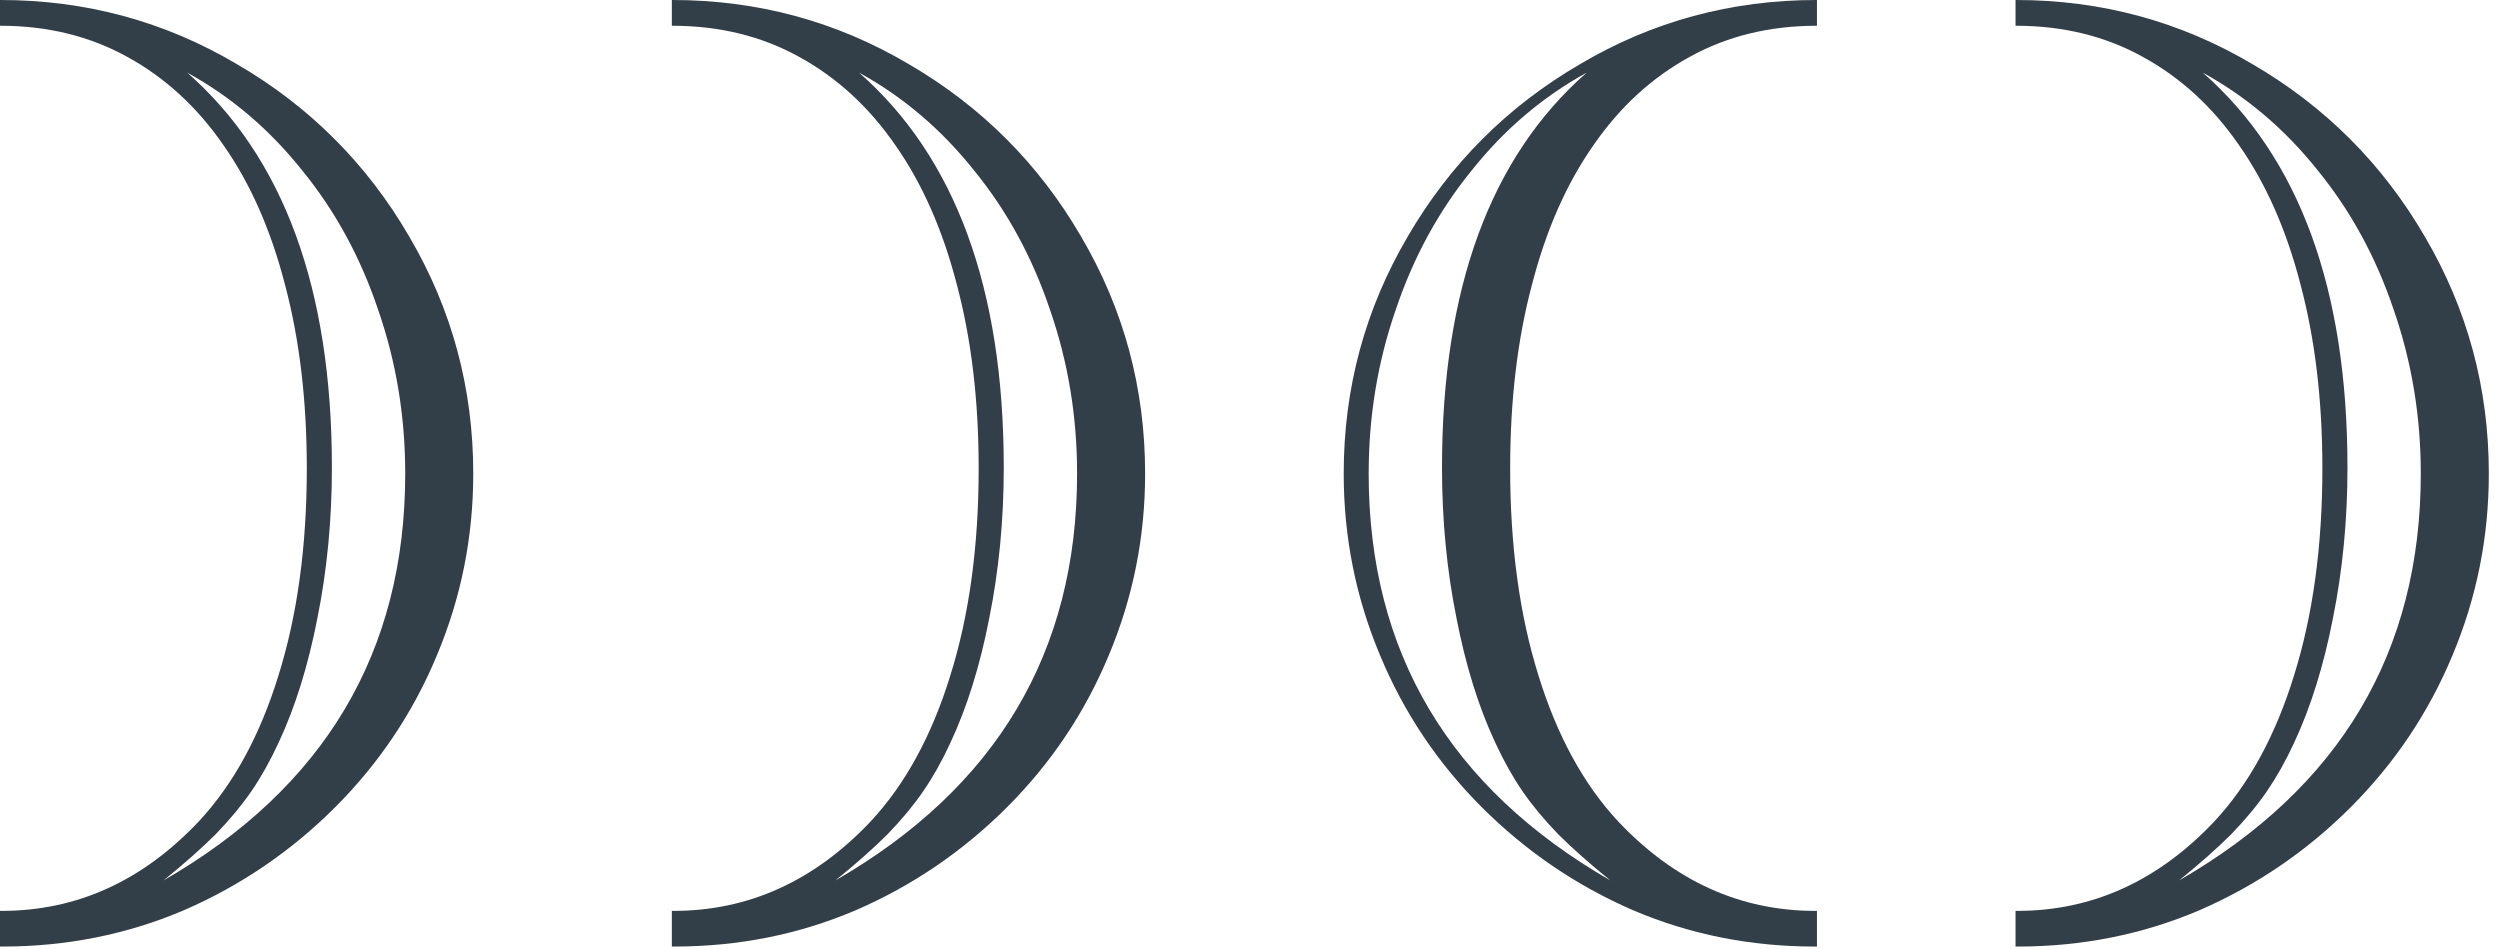 <svg width="79" height="30" viewBox="0 0 79 30" fill="none" xmlns="http://www.w3.org/2000/svg">
<path d="M0.01 0C2.71 0 5.2 0.675 7.483 2.025C9.779 3.36 11.595 5.176 12.93 7.472C14.28 9.768 14.955 12.266 14.955 14.966C14.955 16.97 14.572 18.883 13.807 20.706C13.056 22.515 11.984 24.115 10.593 25.507C9.201 26.898 7.608 27.983 5.813 28.763C4.018 29.528 2.104 29.911 0.073 29.911C0.049 29.911 0.024 29.91 0 29.91V28.783C0.017 28.783 0.035 28.784 0.052 28.784C2.431 28.784 4.512 27.837 6.293 25.945C7.378 24.776 8.213 23.245 8.797 21.353C9.396 19.447 9.695 17.262 9.695 14.799C9.695 12.656 9.465 10.722 9.006 8.996C8.561 7.271 7.914 5.803 7.065 4.592C6.23 3.381 5.214 2.449 4.018 1.795C2.835 1.141 1.499 0.814 0.01 0.814C0.007 0.814 0.003 0.814 0 0.814V0C0.003 0 0.007 0 0.01 0ZM5.917 2.296C8.964 4.968 10.488 9.128 10.488 14.778C10.488 16.434 10.335 18.02 10.029 19.537C9.737 21.04 9.326 22.355 8.797 23.482C8.533 24.053 8.248 24.56 7.942 25.006C7.635 25.451 7.26 25.903 6.815 26.363C6.369 26.808 5.82 27.294 5.166 27.823C10.259 24.887 12.805 20.601 12.805 14.966C12.805 13.157 12.52 11.431 11.949 9.789C11.393 8.133 10.593 6.665 9.549 5.385C8.519 4.091 7.309 3.061 5.917 2.296Z" fill="#333F48"/>
<path d="M57.406 0C54.706 0 52.215 0.675 49.933 2.025C47.637 3.36 45.821 5.176 44.486 7.472C43.136 9.768 42.461 12.266 42.461 14.966C42.461 16.97 42.844 18.883 43.609 20.706C44.36 22.515 45.432 24.115 46.823 25.507C48.215 26.898 49.808 27.983 51.603 28.763C53.398 29.528 55.312 29.911 57.343 29.911C57.368 29.911 57.392 29.91 57.416 29.91V28.783C57.399 28.783 57.381 28.784 57.364 28.784C54.984 28.784 52.904 27.837 51.123 25.945C50.038 24.776 49.203 23.245 48.618 21.353C48.02 19.447 47.721 17.262 47.721 14.799C47.721 12.656 47.95 10.722 48.41 8.996C48.855 7.271 49.502 5.803 50.351 4.592C51.186 3.381 52.202 2.449 53.398 1.795C54.581 1.141 55.917 0.814 57.406 0.814C57.409 0.814 57.413 0.814 57.416 0.814V0C57.413 0 57.409 0 57.406 0ZM50.138 2.296C47.09 4.968 45.567 9.128 45.567 14.778C45.567 16.434 45.719 18.02 46.026 19.537C46.318 21.04 46.728 22.355 47.257 23.482C47.522 24.053 47.807 24.56 48.113 25.006C48.419 25.451 48.795 25.903 49.24 26.363C49.685 26.808 50.235 27.294 50.889 27.823C45.796 24.887 43.25 20.601 43.25 14.966C43.25 13.157 43.535 11.431 44.105 9.789C44.662 8.133 45.462 6.665 46.506 5.385C47.536 4.091 48.746 3.061 50.138 2.296Z" fill="#333F48"/>
<path d="M21.241 0C23.941 0 26.431 0.675 28.714 2.025C31.009 3.36 32.826 5.176 34.161 7.472C35.511 9.768 36.186 12.266 36.186 14.966C36.186 16.97 35.803 18.883 35.038 20.706C34.286 22.515 33.215 24.115 31.823 25.507C30.432 26.898 28.839 27.983 27.044 28.763C25.249 29.528 23.335 29.911 21.304 29.911C21.279 29.911 21.255 29.91 21.23 29.91V28.783C21.248 28.783 21.265 28.784 21.283 28.784C23.662 28.784 25.743 27.837 27.524 25.945C28.609 24.776 29.444 23.245 30.028 21.353C30.627 19.447 30.926 17.262 30.926 14.799C30.926 12.656 30.696 10.722 30.237 8.996C29.792 7.271 29.145 5.803 28.296 4.592C27.461 3.381 26.445 2.449 25.249 1.795C24.066 1.141 22.73 0.814 21.241 0.814C21.238 0.814 21.234 0.814 21.23 0.814V0C21.234 0 21.238 0 21.241 0ZM27.148 2.296C30.195 4.968 31.719 9.128 31.719 14.778C31.719 16.434 31.566 18.02 31.26 19.537C30.968 21.04 30.557 22.355 30.028 23.482C29.764 24.053 29.479 24.56 29.172 25.006C28.866 25.451 28.491 25.903 28.046 26.363C27.6 26.808 27.051 27.294 26.397 27.823C31.489 24.887 34.036 20.601 34.036 14.966C34.036 13.157 33.751 11.431 33.18 9.789C32.623 8.133 31.824 6.665 30.78 5.385C29.75 4.091 28.539 3.061 27.148 2.296Z" fill="#333F48"/>
<path d="M63.702 0C66.401 0 68.892 0.675 71.174 2.025C73.47 3.36 75.286 5.176 76.622 7.472C77.972 9.768 78.647 12.266 78.647 14.966C78.647 16.97 78.264 18.883 77.499 20.706C76.747 22.515 75.675 24.115 74.284 25.507C72.892 26.898 71.299 27.983 69.504 28.763C67.709 29.528 65.796 29.911 63.764 29.911C63.74 29.911 63.716 29.91 63.691 29.91V28.783C63.709 28.783 63.726 28.784 63.744 28.784C66.123 28.784 68.203 27.837 69.984 25.945C71.07 24.776 71.904 23.245 72.489 21.353C73.087 19.447 73.387 17.262 73.387 14.799C73.387 12.656 73.157 10.722 72.698 8.996C72.253 7.271 71.606 5.803 70.757 4.592C69.922 3.381 68.906 2.449 67.709 1.795C66.527 1.141 65.191 0.814 63.702 0.814C63.698 0.814 63.695 0.814 63.691 0.814V0C63.695 0 63.698 0 63.702 0ZM69.609 2.296C72.656 4.968 74.18 9.128 74.18 14.778C74.18 16.434 74.027 18.02 73.721 19.537C73.428 21.04 73.018 22.355 72.489 23.482C72.225 24.053 71.939 24.56 71.633 25.006C71.327 25.451 70.951 25.903 70.506 26.363C70.061 26.808 69.511 27.294 68.857 27.823C73.95 24.887 76.497 20.601 76.497 14.966C76.497 13.157 76.211 11.431 75.641 9.789C75.084 8.133 74.284 6.665 73.241 5.385C72.211 4.091 71 3.061 69.609 2.296Z" fill="#333F48"/>
</svg>
